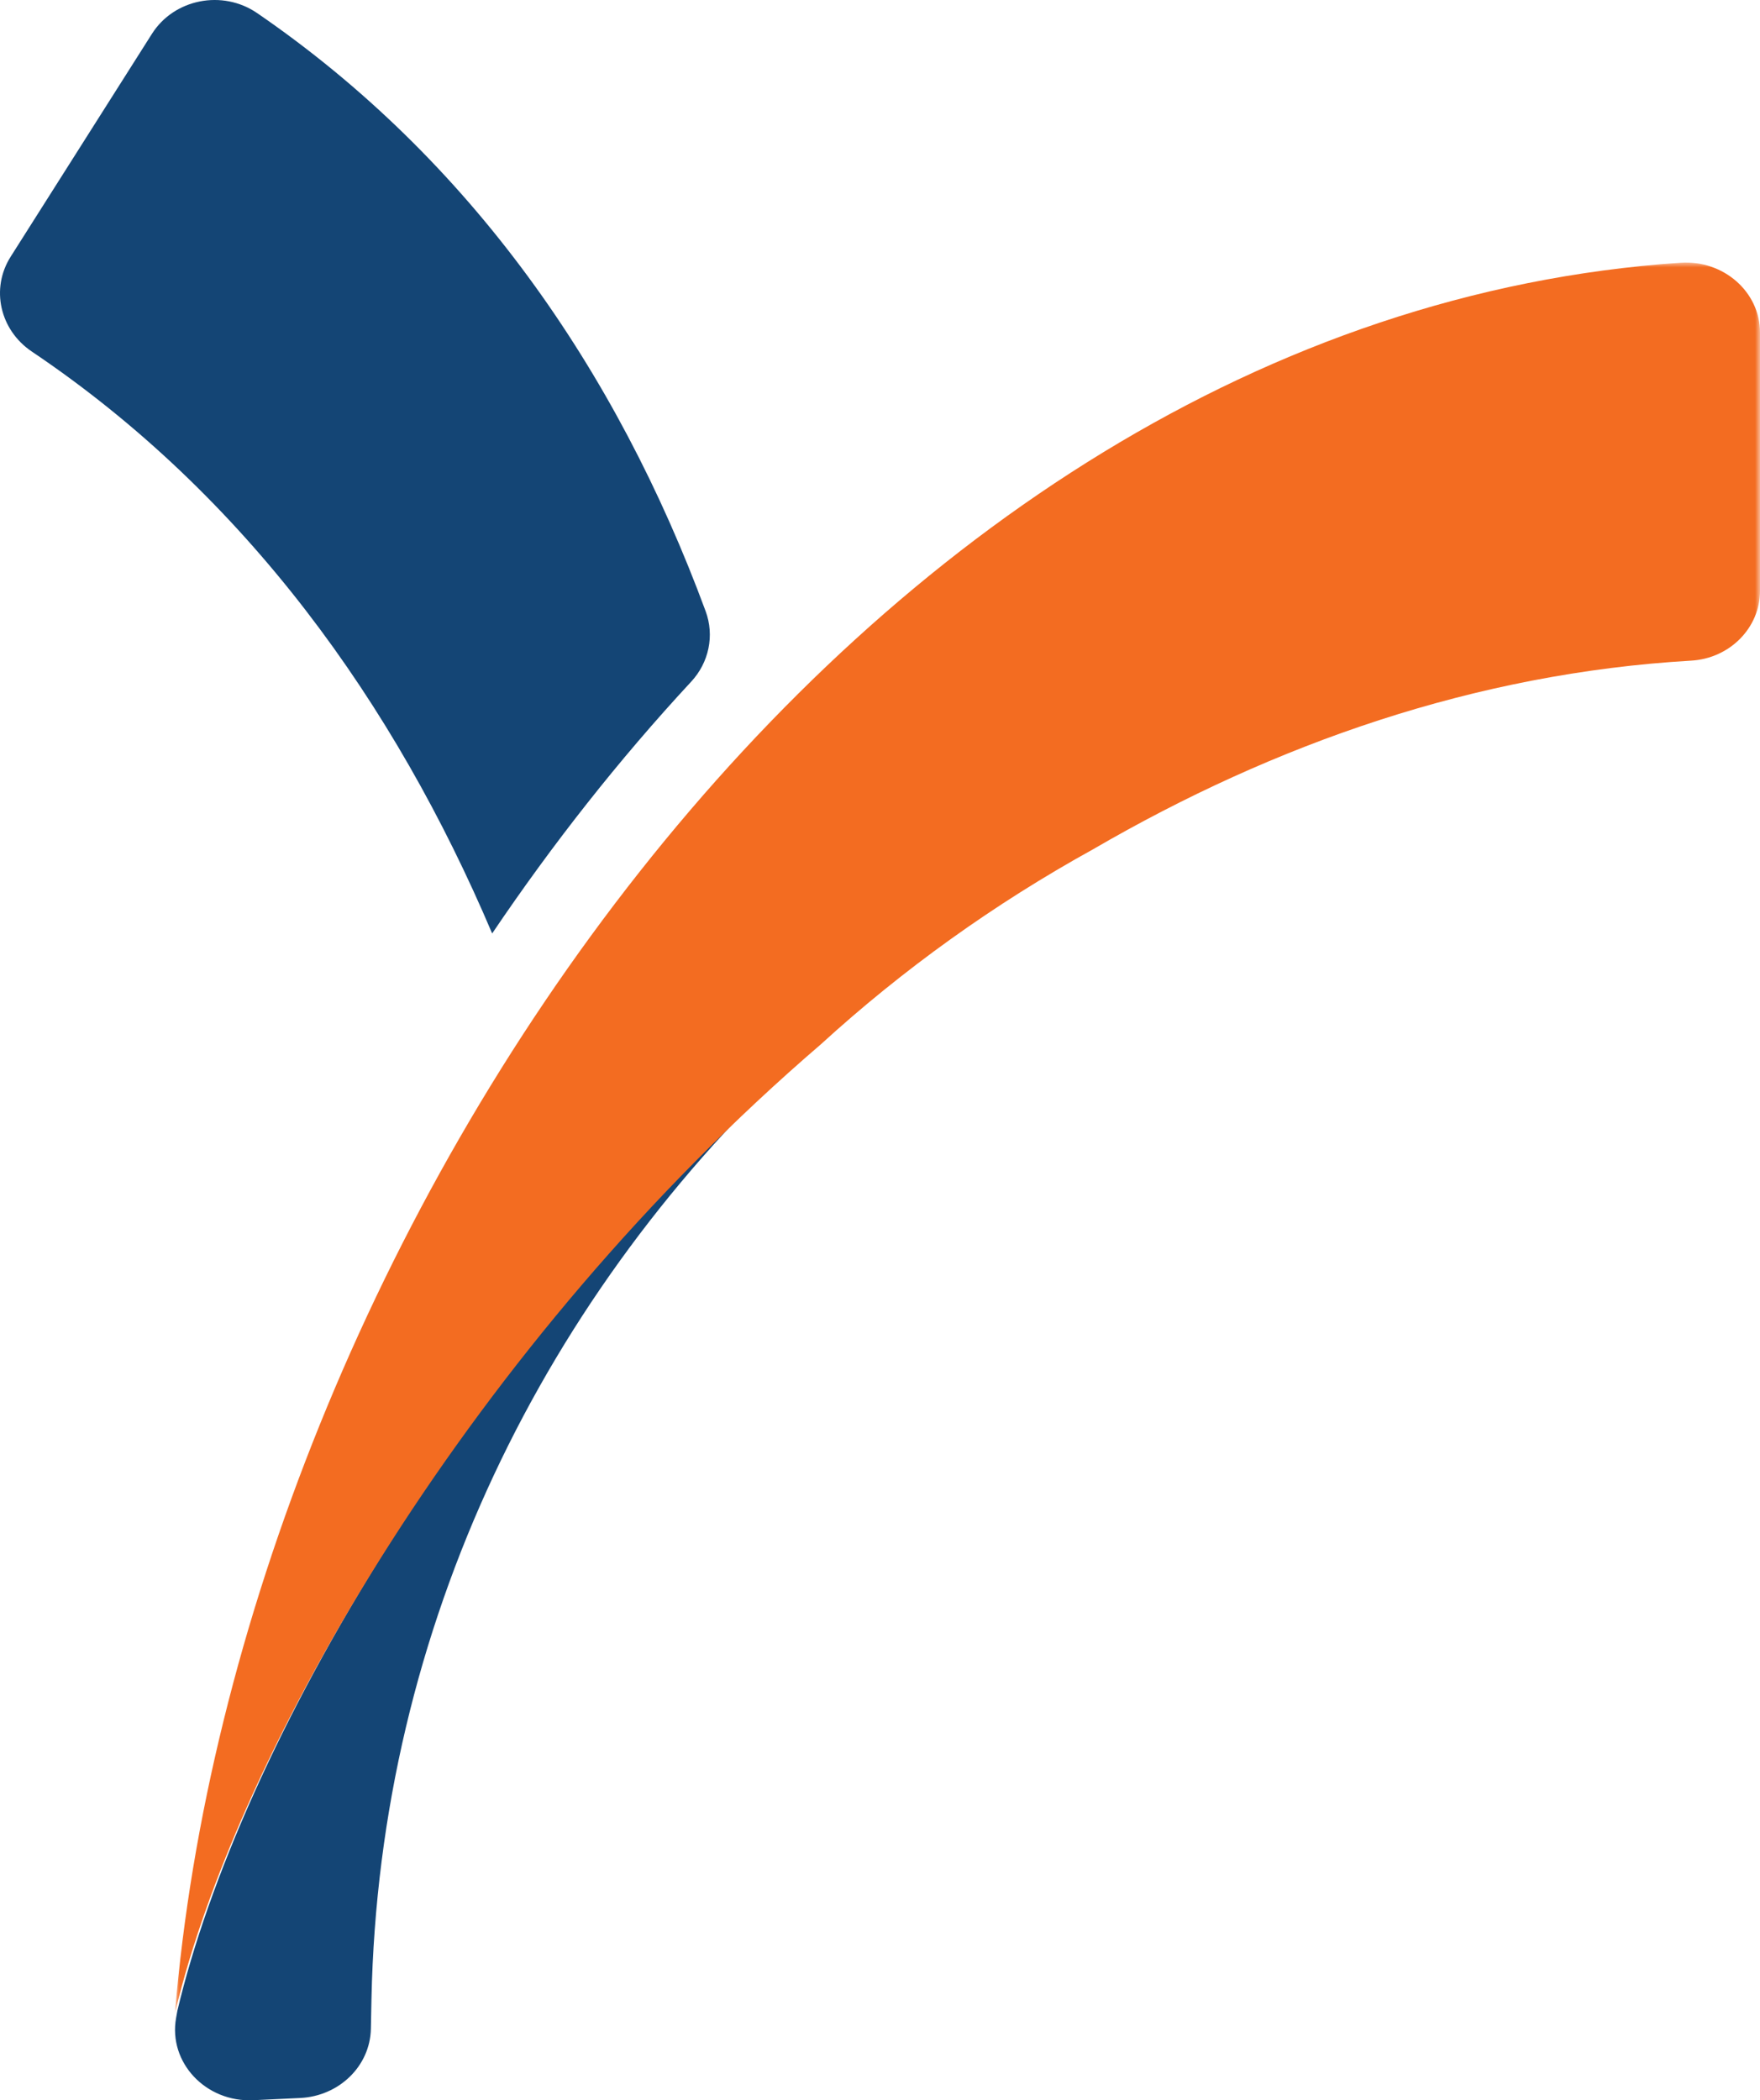 <?xml version="1.0" encoding="UTF-8"?>
<svg width="181px" height="216px" viewBox="0 0 181 216" version="1.1" xmlns="http://www.w3.org/2000/svg" xmlns:xlink="http://www.w3.org/1999/xlink">
    <title>Gamifant icon</title>
    <defs>
        <polygon id="path-1" points="18 27 181 27 181 207 18 207"></polygon>
    </defs>
    <g id="Desktop" stroke="none" stroke-width="1" fill="none" fill-rule="evenodd">
        <g id="8--How-primary-HLH-is-treated" transform="translate(-848, -2543)">
            <g id="Section-4" transform="translate(130, 2495)">
                <g id="Gamifant-icon" transform="translate(718, 48)">
                    <path d="M50.614,96 C56.815,86.81 63.661,78.107 71.086,70.1 C72.916,68.127 73.487,65.35 72.568,62.858 C63.408,38.025 48.354,16.369 26.447,1.348 C22.882,-1.096 17.907,-0.118 15.626,3.478 L1.098,26.396 C-0.988,29.687 -0.013,33.944 3.271,36.154 C25.304,50.977 40.581,72.359 50.614,96" id="Fill-1" fill="#144575"></path>
                    <path d="M18.241,206.792 C18.241,206.788 18.242,206.784 18.242,206.78 L18.107,207.544 C17.301,212.114 21.16,216.221 26.045,215.991 L30.86,215.764 C34.884,215.575 38.065,212.467 38.141,208.651 L38.202,205.589 C38.992,167.212 56.054,132.777 83,108 C48.161,138.863 24.61,179.938 18.241,206.792" id="Fill-3" fill="#144575"></path>
                    <mask id="mask-2" fill="white">
                        <use xlink:href="#path-1"></use>
                    </mask>
                    <g id="Clip-6"></g>
                    <path d="M112.43,87.332 C131.047,76.509 151.729,69.233 173.923,67.942 C177.912,67.71 181,64.548 181,60.776 L181,34.19 C181,30.015 177.243,26.721 172.832,27.019 C87.298,32.792 24.478,128.308 18,207 C24.454,179.891 48.66,138.129 84.421,107.397 C92.847,99.702 102.245,92.955 112.43,87.332 Z" id="Fill-5" fill="#F36C21" mask="url(#mask-2)"></path>
                </g>
            </g>
        </g>
    </g>
</svg>